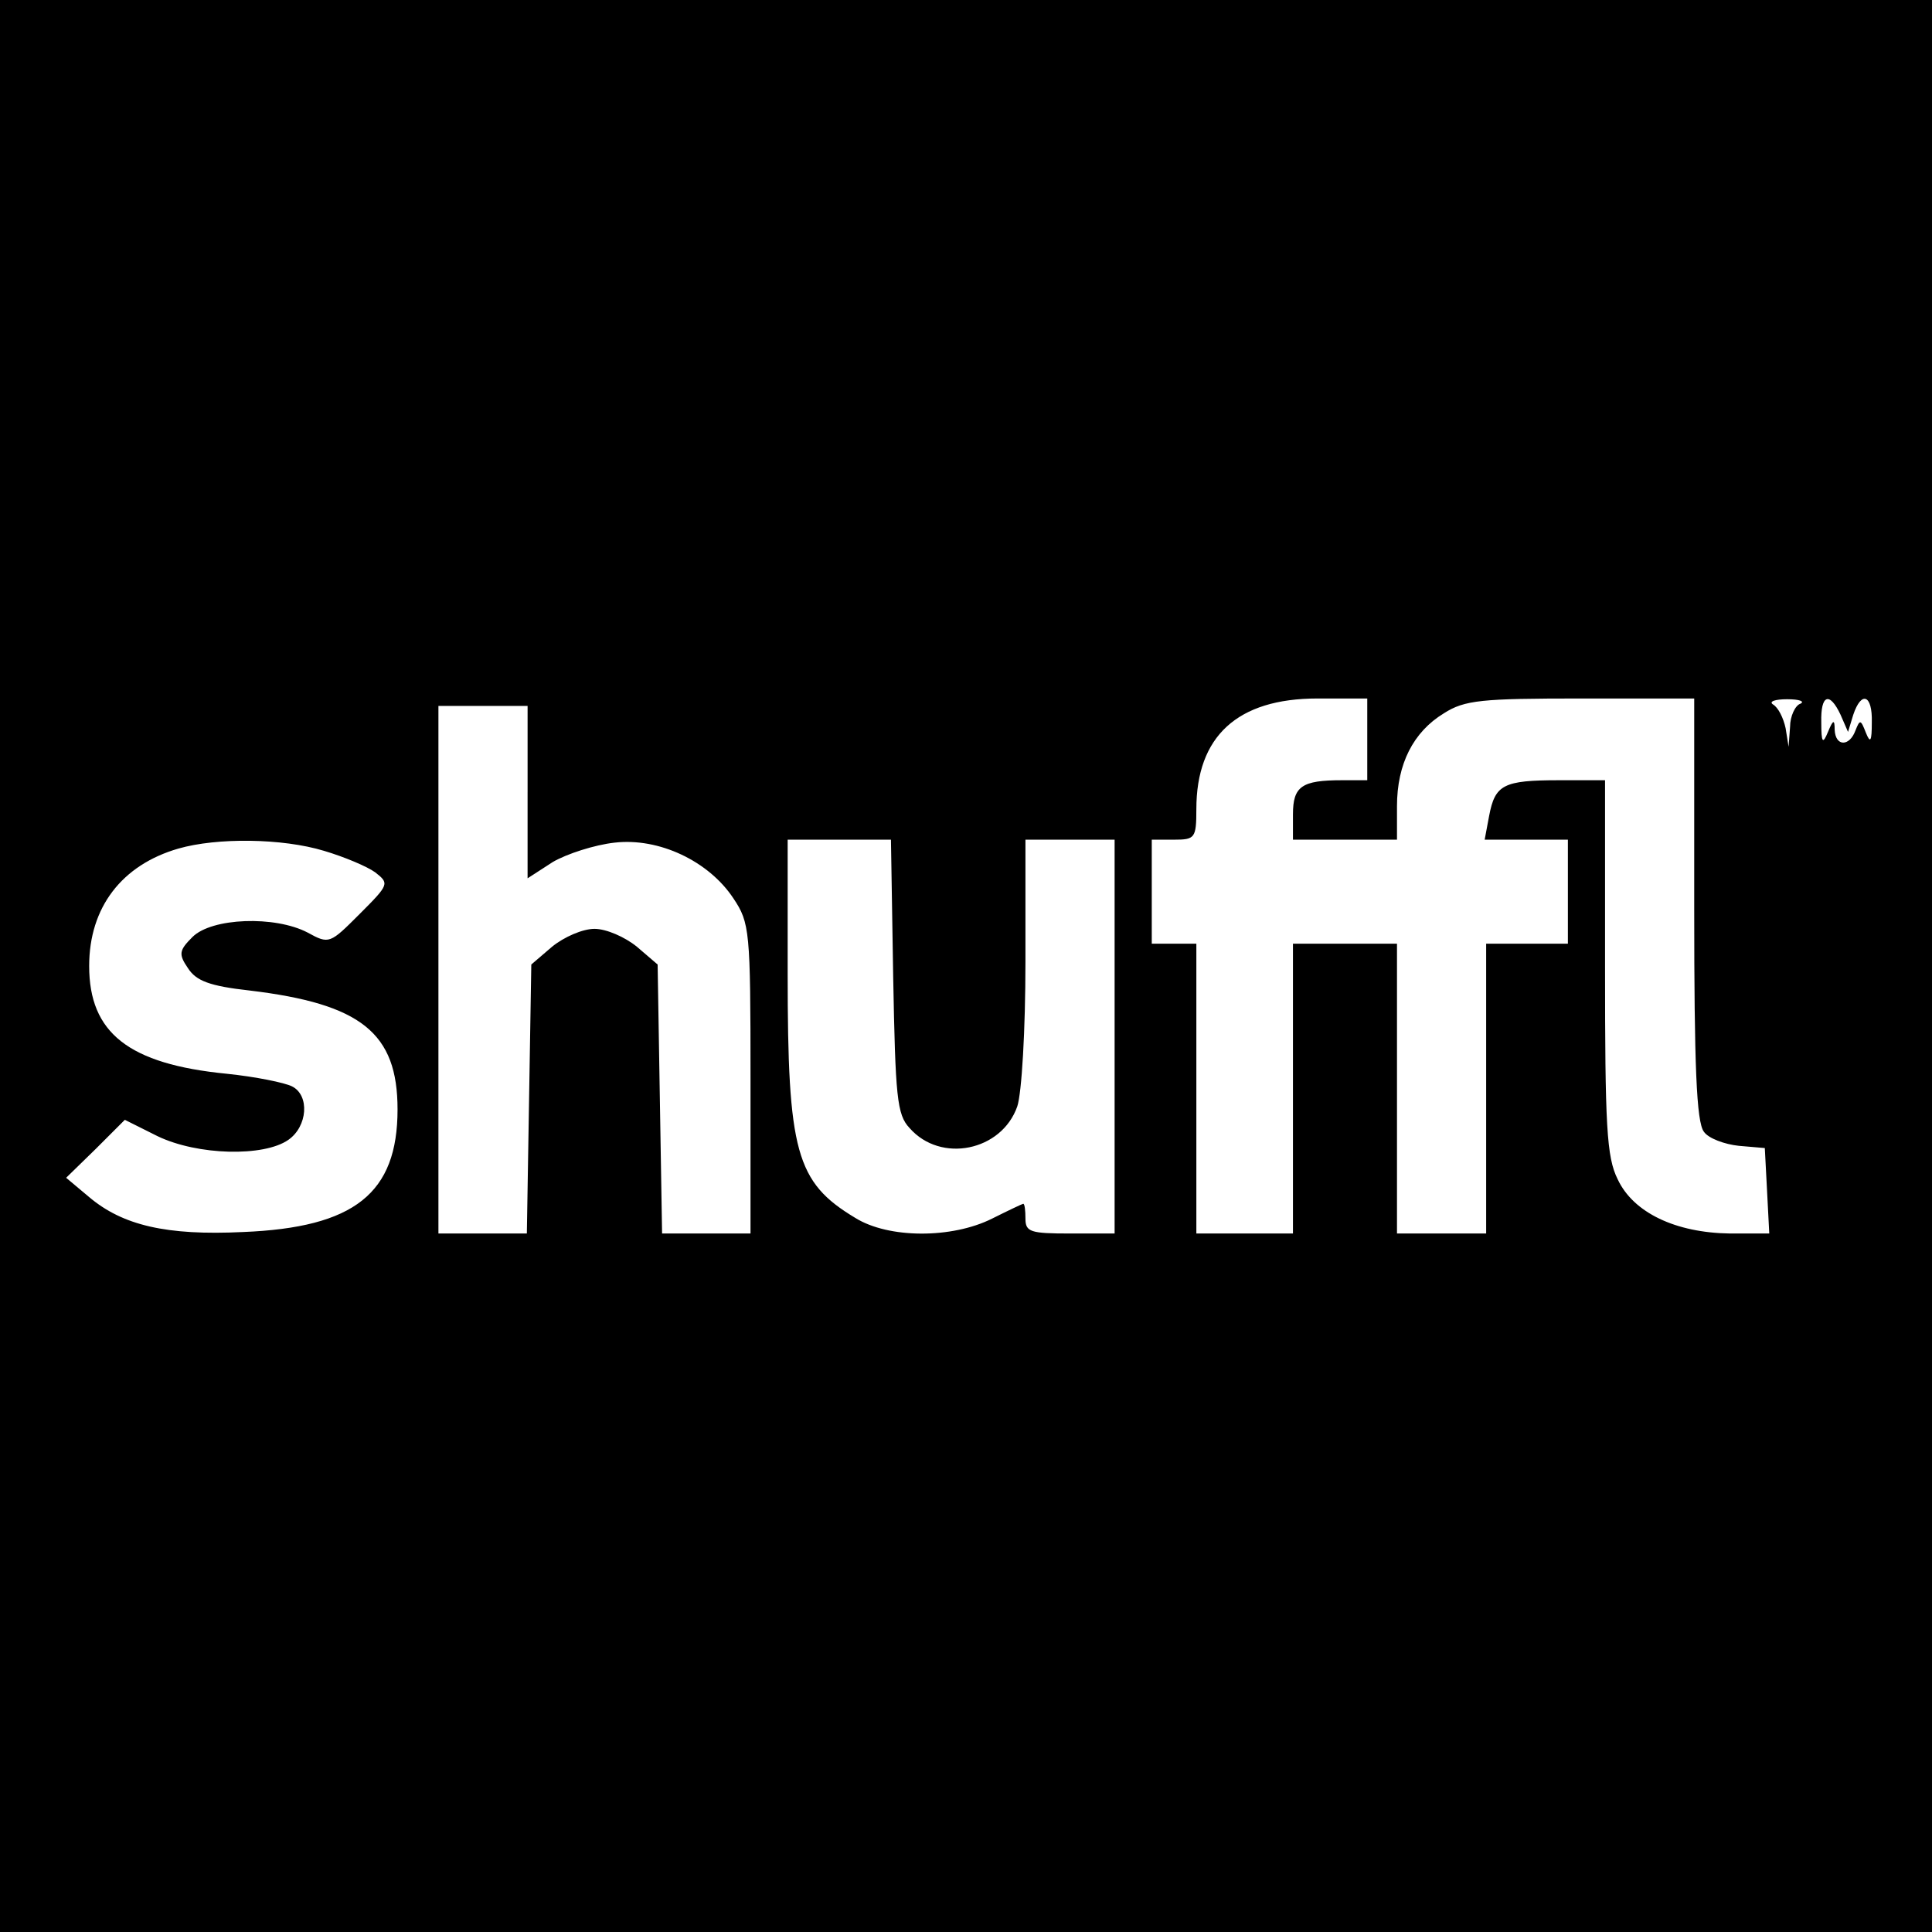 <?xml version="1.0" standalone="no"?>
<!DOCTYPE svg PUBLIC "-//W3C//DTD SVG 20010904//EN"
 "http://www.w3.org/TR/2001/REC-SVG-20010904/DTD/svg10.dtd">
<svg version="1.0" xmlns="http://www.w3.org/2000/svg"
 width="260pt" height="260pt" viewBox="0 0 260 260"
 preserveAspectRatio="xMidYMid meet">
<g transform="translate(0,260) scale(0.1,-0.1)"
fill="#000000" stroke="none">
<path d="M0 1300 l0 -1300 1300 0 1300 0 0 1300 0 1300 -1300 0 -1300 0 0
-1300z m1840 305 l0 -55 -34 0 c-54 0 -66 -8 -66 -46 l0 -34 70 0 70 0 0 45
c0 57 22 100 63 125 28 18 51 20 185 20 l152 0 0 -283 c0 -211 3 -287 13 -300
6 -9 28 -17 47 -19 l35 -3 3 -57 3 -58 -53 0 c-73 1 -130 28 -151 73 -15 30
-17 72 -17 286 l0 251 -62 0 c-75 0 -86 -6 -94 -48 l-6 -32 56 0 56 0 0 -70 0
-70 -55 0 -55 0 0 -195 0 -195 -60 0 -60 0 0 195 0 195 -70 0 -70 0 0 -195 0
-195 -65 0 -65 0 0 195 0 195 -30 0 -30 0 0 70 0 70 30 0 c28 0 30 2 30 41 0
98 55 149 163 149 l67 0 0 -55z m583 48 c-7 -2 -14 -17 -14 -31 l-2 -27 -4 25
c-3 14 -10 28 -17 32 -6 4 3 7 19 7 17 0 24 -3 18 -6z m54 -15 l10 -23 7 23
c11 33 26 27 25 -10 0 -26 -2 -29 -8 -14 -7 18 -8 18 -14 3 -8 -22 -27 -22
-28 1 0 14 -2 14 -9 -3 -7 -17 -9 -15 -9 13 -1 37 11 42 26 10z m-1767 -104
l0 -116 34 22 c19 11 56 23 83 26 60 7 127 -25 160 -75 22 -33 23 -43 23 -242
l0 -209 -59 0 -60 0 -3 181 -3 181 -28 24 c-16 13 -41 24 -57 24 -16 0 -41
-11 -57 -24 l-28 -24 -3 -181 -3 -181 -60 0 -59 0 0 355 0 355 60 0 60 0 0
-116z m-274 -79 c27 -8 58 -21 69 -29 19 -15 19 -16 -21 -56 -40 -40 -41 -41
-70 -25 -44 23 -129 20 -155 -6 -18 -18 -19 -23 -6 -42 11 -17 29 -24 83 -30
150 -18 199 -57 199 -160 0 -113 -58 -159 -208 -165 -103 -5 -162 9 -207 47
l-31 26 40 39 39 39 44 -22 c54 -26 143 -28 176 -5 26 18 29 60 5 72 -10 5
-49 13 -88 17 -132 13 -185 55 -185 145 0 79 44 136 120 158 52 15 140 14 196
-3z m766 -169 c3 -162 5 -186 22 -204 42 -48 124 -31 145 29 6 18 11 102 11
195 l0 164 60 0 60 0 0 -265 0 -265 -60 0 c-53 0 -60 2 -60 20 0 11 -1 20 -3
20 -1 0 -20 -9 -42 -20 -54 -27 -139 -27 -184 1 -80 48 -91 89 -91 328 l0 181
69 0 70 0 3 -184z"/>
</g>
</svg>
